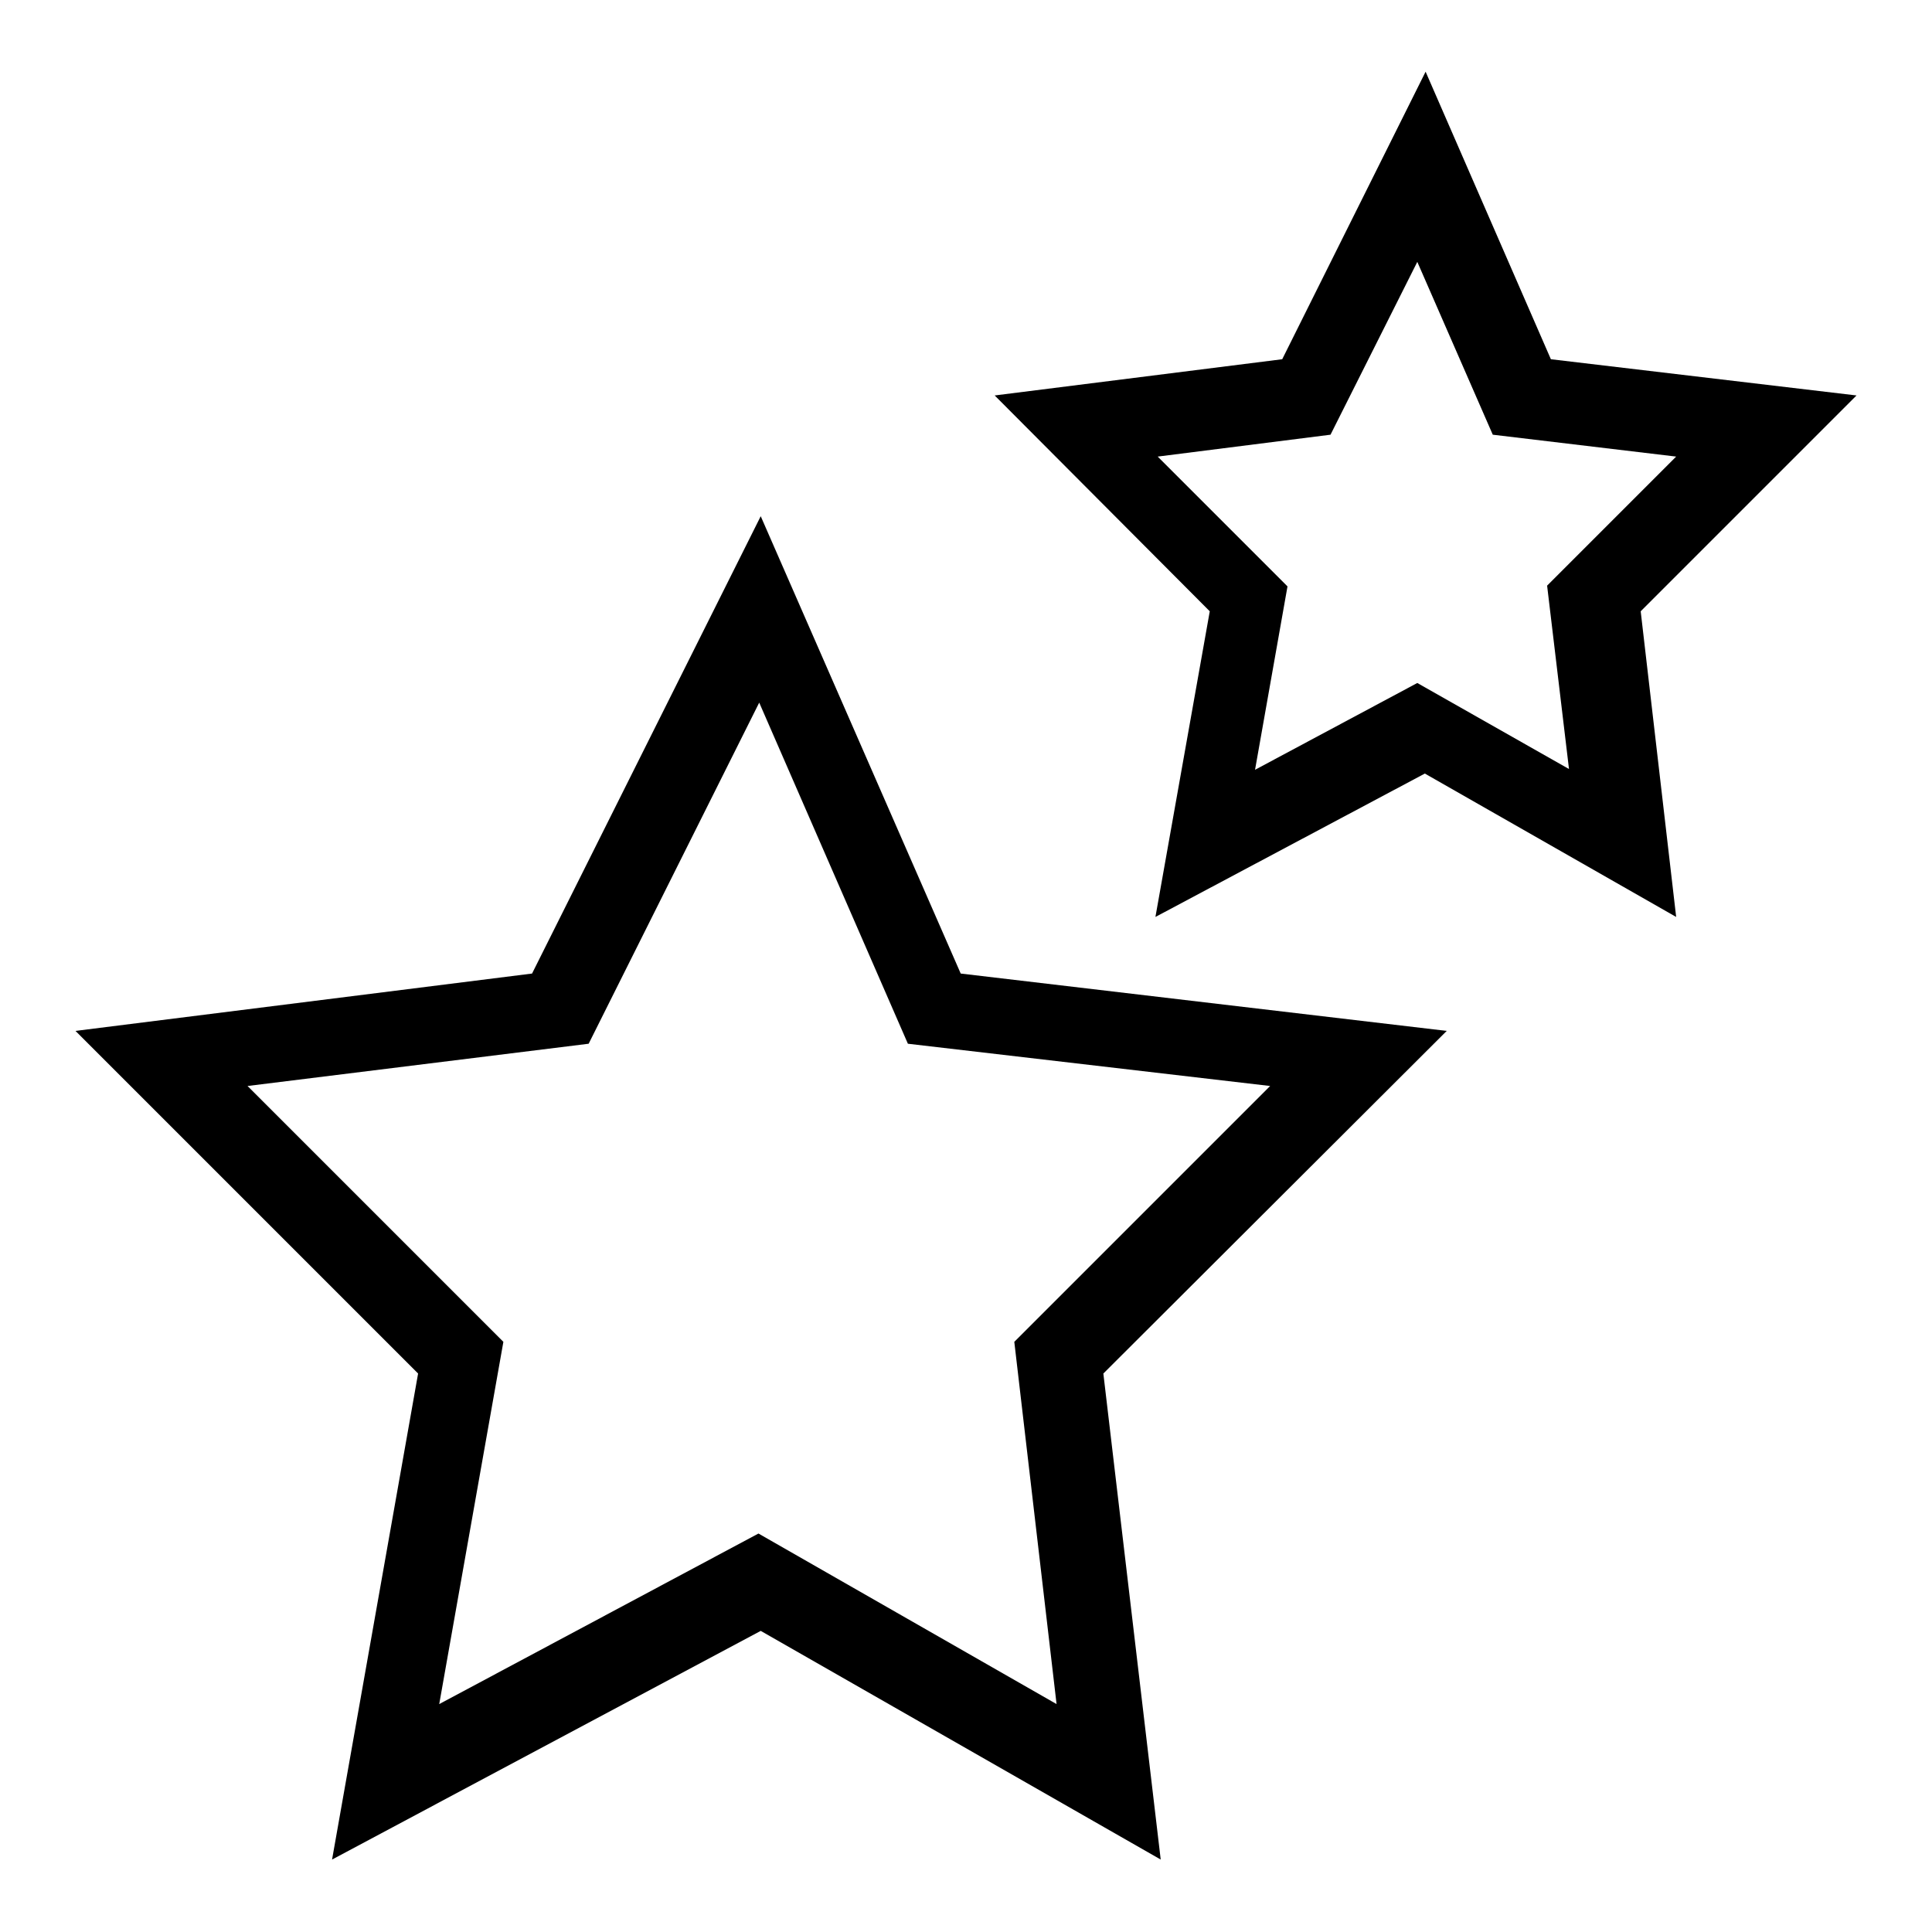 <?xml version="1.0" encoding="utf-8"?>
<!-- Svg Vector Icons : http://www.onlinewebfonts.com/icon -->
<!DOCTYPE svg PUBLIC "-//W3C//DTD SVG 1.1//EN" "http://www.w3.org/Graphics/SVG/1.1/DTD/svg11.dtd">
<svg version="1.1" xmlns="http://www.w3.org/2000/svg" xmlns:xlink="http://www.w3.org/1999/xlink" x="0px" y="0px" viewBox="0 0 256 256" enable-background="new 0 0 256 256" xml:space="preserve">
<g><g><path fill="#000000" d="M246,52.4l-40.5-4.8L188.9,9.5l-19,38.1l-38.1,4.8L160.3,81l-7.2,40.5l35.7-19l33.3,19L217.4,81L246,52.4z M187.8,90.5l-21.5,11.5l4.3-24.3l-17.2-17.2l22.9-2.9l11.5-22.9l10,22.9l24.3,2.9L205,77.6l2.9,24.3L187.8,90.5z M191.7,136.6l-64.4-7.6l-26.5-60.6l-30.3,60.6L10,136.6l45.4,45.4l-11.4,64.4l56.8-30.3l53,30.3l-7.6-64.4L191.7,136.6z M100.5,203.2l-42.3,22.6l8.5-48l-33.9-33.9l45.2-5.6l22.6-45.2l19.7,45.2l48,5.6l-33.9,33.9l5.6,48L100.5,203.2z"/></g></g>
</svg>